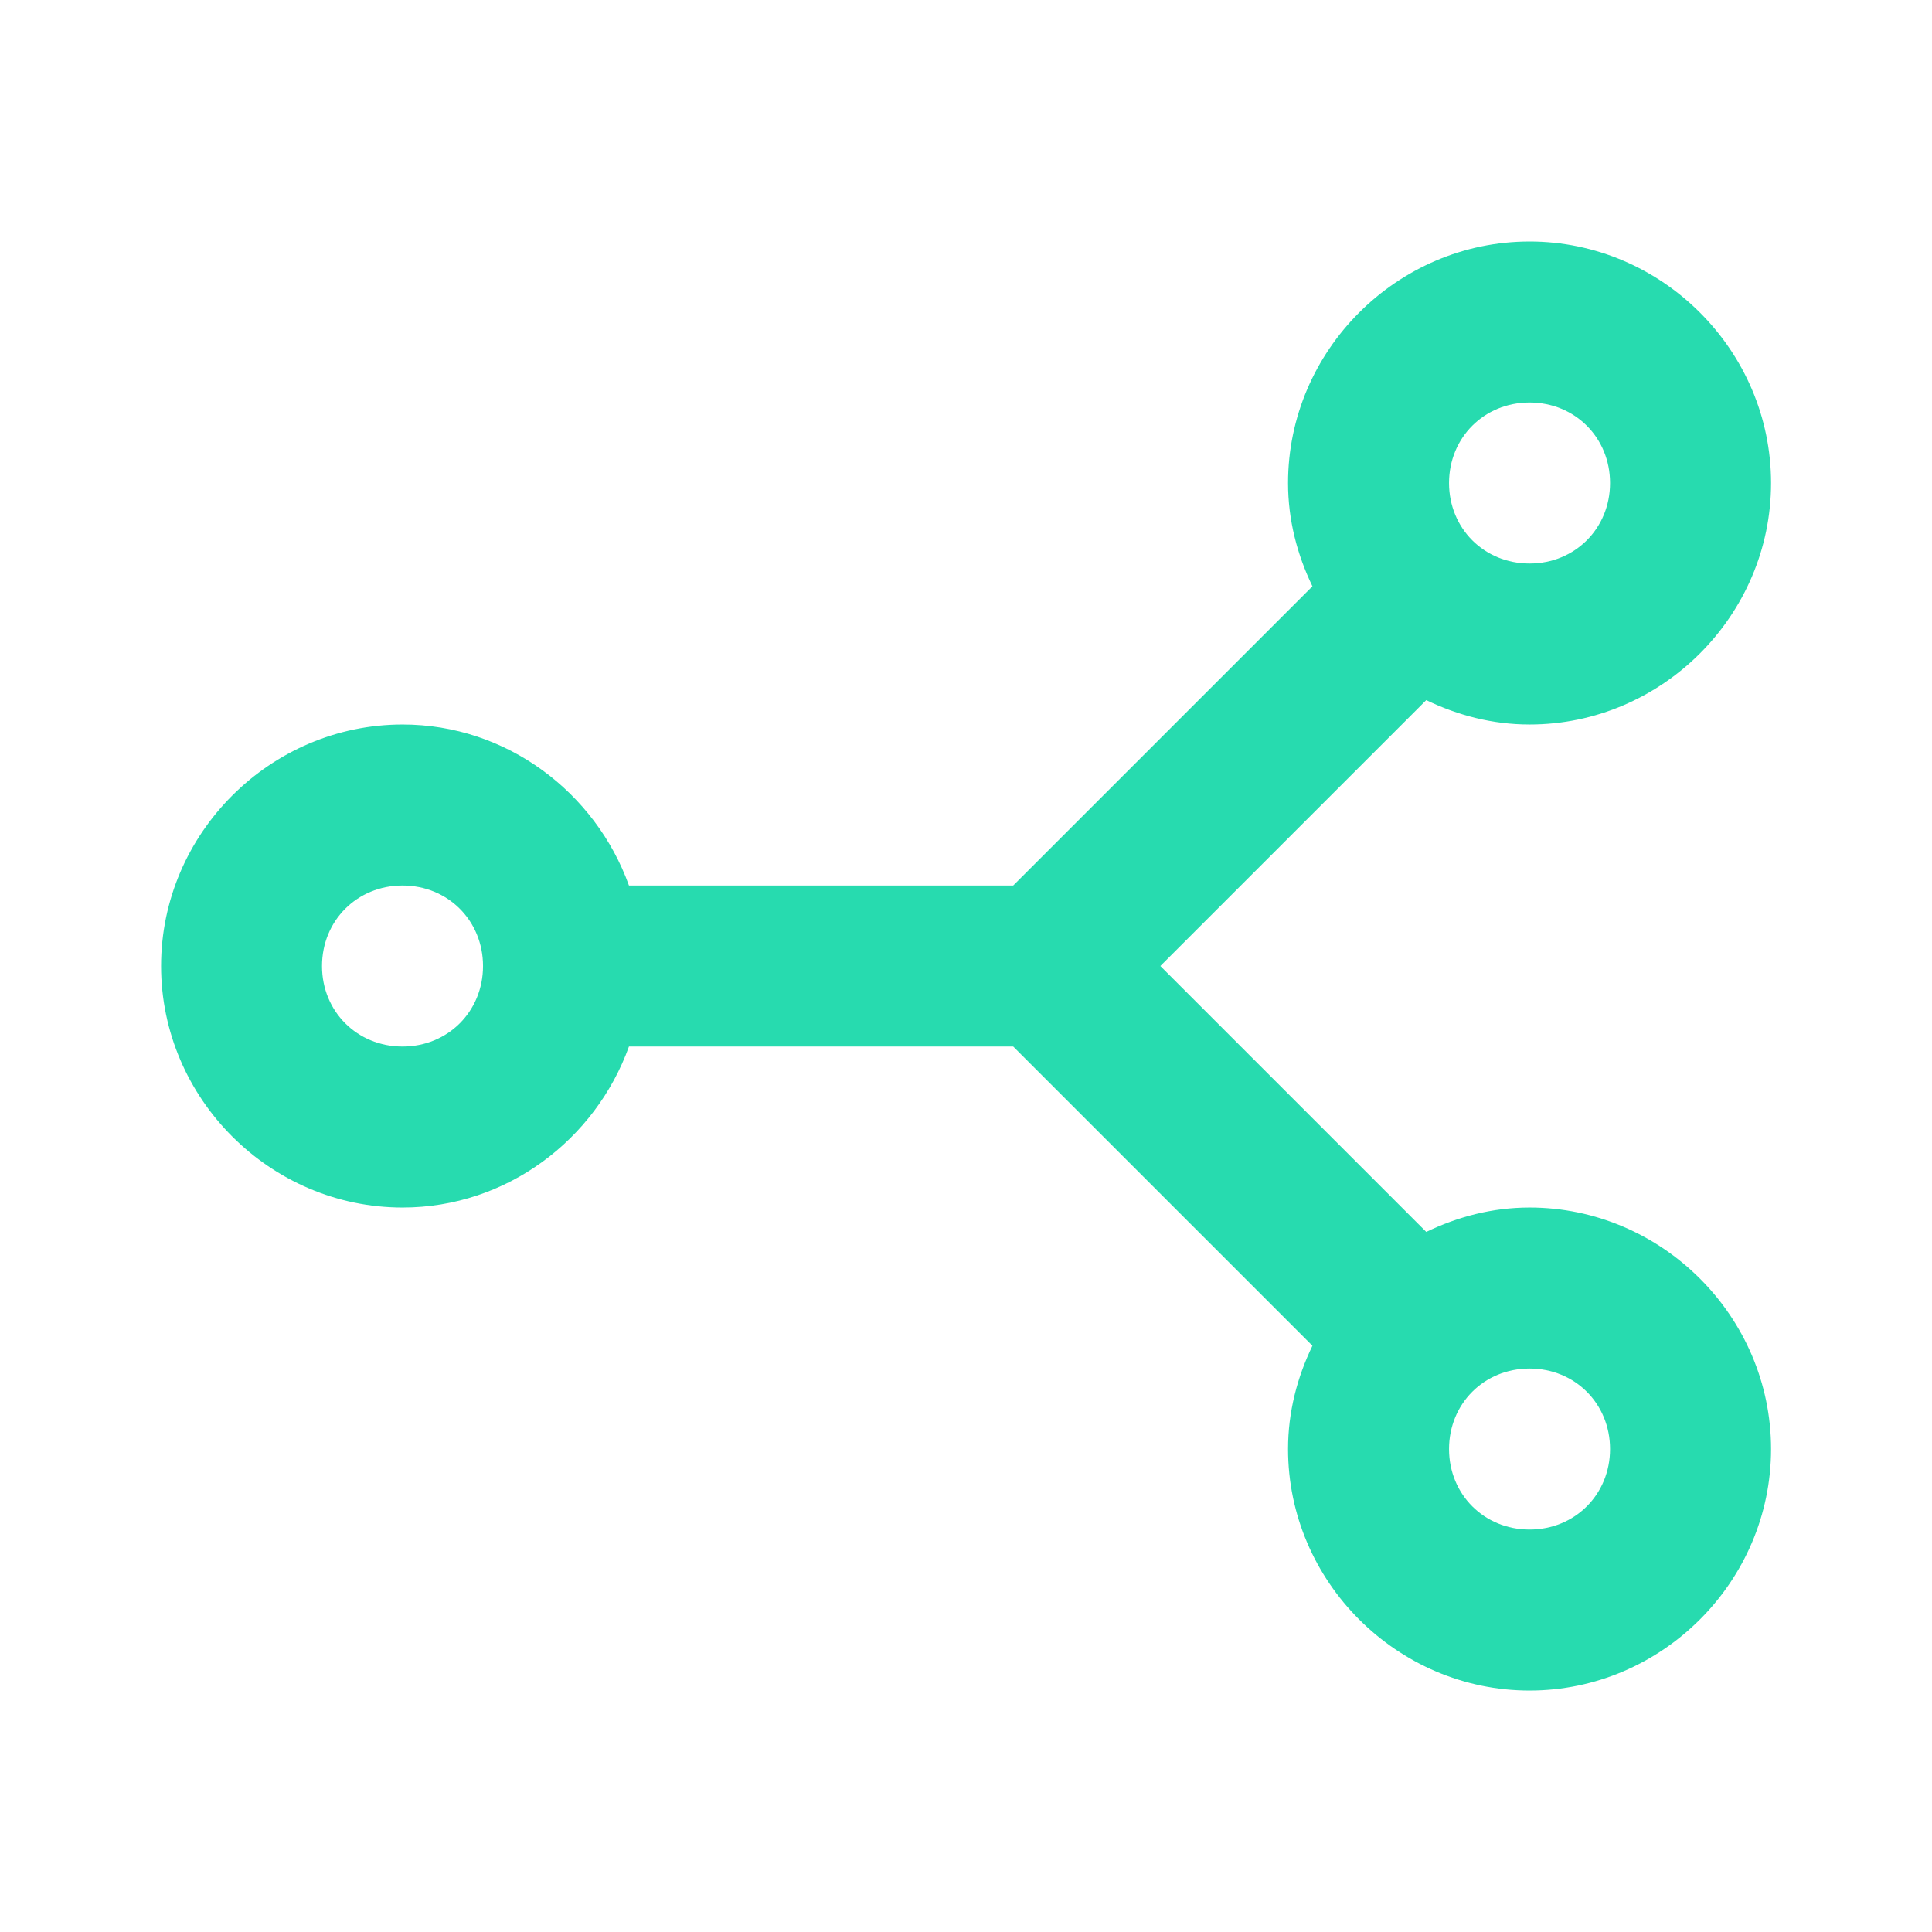 <svg fill="#27dbaf" xmlns="http://www.w3.org/2000/svg" viewBox="0,0,256,256" fill-rule="nonzero">
	<g transform="scale(10.667,10.667)">
		<path d="M19,3c-1.645,0 -3,1.355 -3,3c0,0.46 0.114,0.892 0.303,1.283l-3.717,3.717h-4.773c-0.417,-1.157 -1.519,-2 -2.812,-2c-1.645,0 -3,1.355 -3,3c0,1.645 1.355,3 3,3c1.293,0 2.395,-0.843 2.812,-2h4.773l3.717,3.717c-0.189,0.391 -0.303,0.823 -0.303,1.283c0,1.645 1.355,3 3,3c1.645,0 3,-1.355 3,-3c0,-1.645 -1.355,-3 -3,-3c-0.46,0 -0.892,0.114 -1.283,0.303l-3.303,-3.303l3.303,-3.303c0.391,0.189 0.823,0.303 1.283,0.303c1.645,0 3,-1.355 3,-3c0,-1.645 -1.355,-3 -3,-3zM19,5c0.564,0 1,0.436 1,1c0,0.564 -0.436,1 -1,1c-0.564,0 -1,-0.436 -1,-1c0,-0.564 0.436,-1 1,-1zM5,11c0.564,0 1,0.436 1,1c0,0.564 -0.436,1 -1,1c-0.564,0 -1,-0.436 -1,-1c0,-0.564 0.436,-1 1,-1zM19,17c0.564,0 1,0.436 1,1c0,0.564 -0.436,1 -1,1c-0.564,0 -1,-0.436 -1,-1c0,-0.564 0.436,-1 1,-1z" />
	</g>
</svg>
